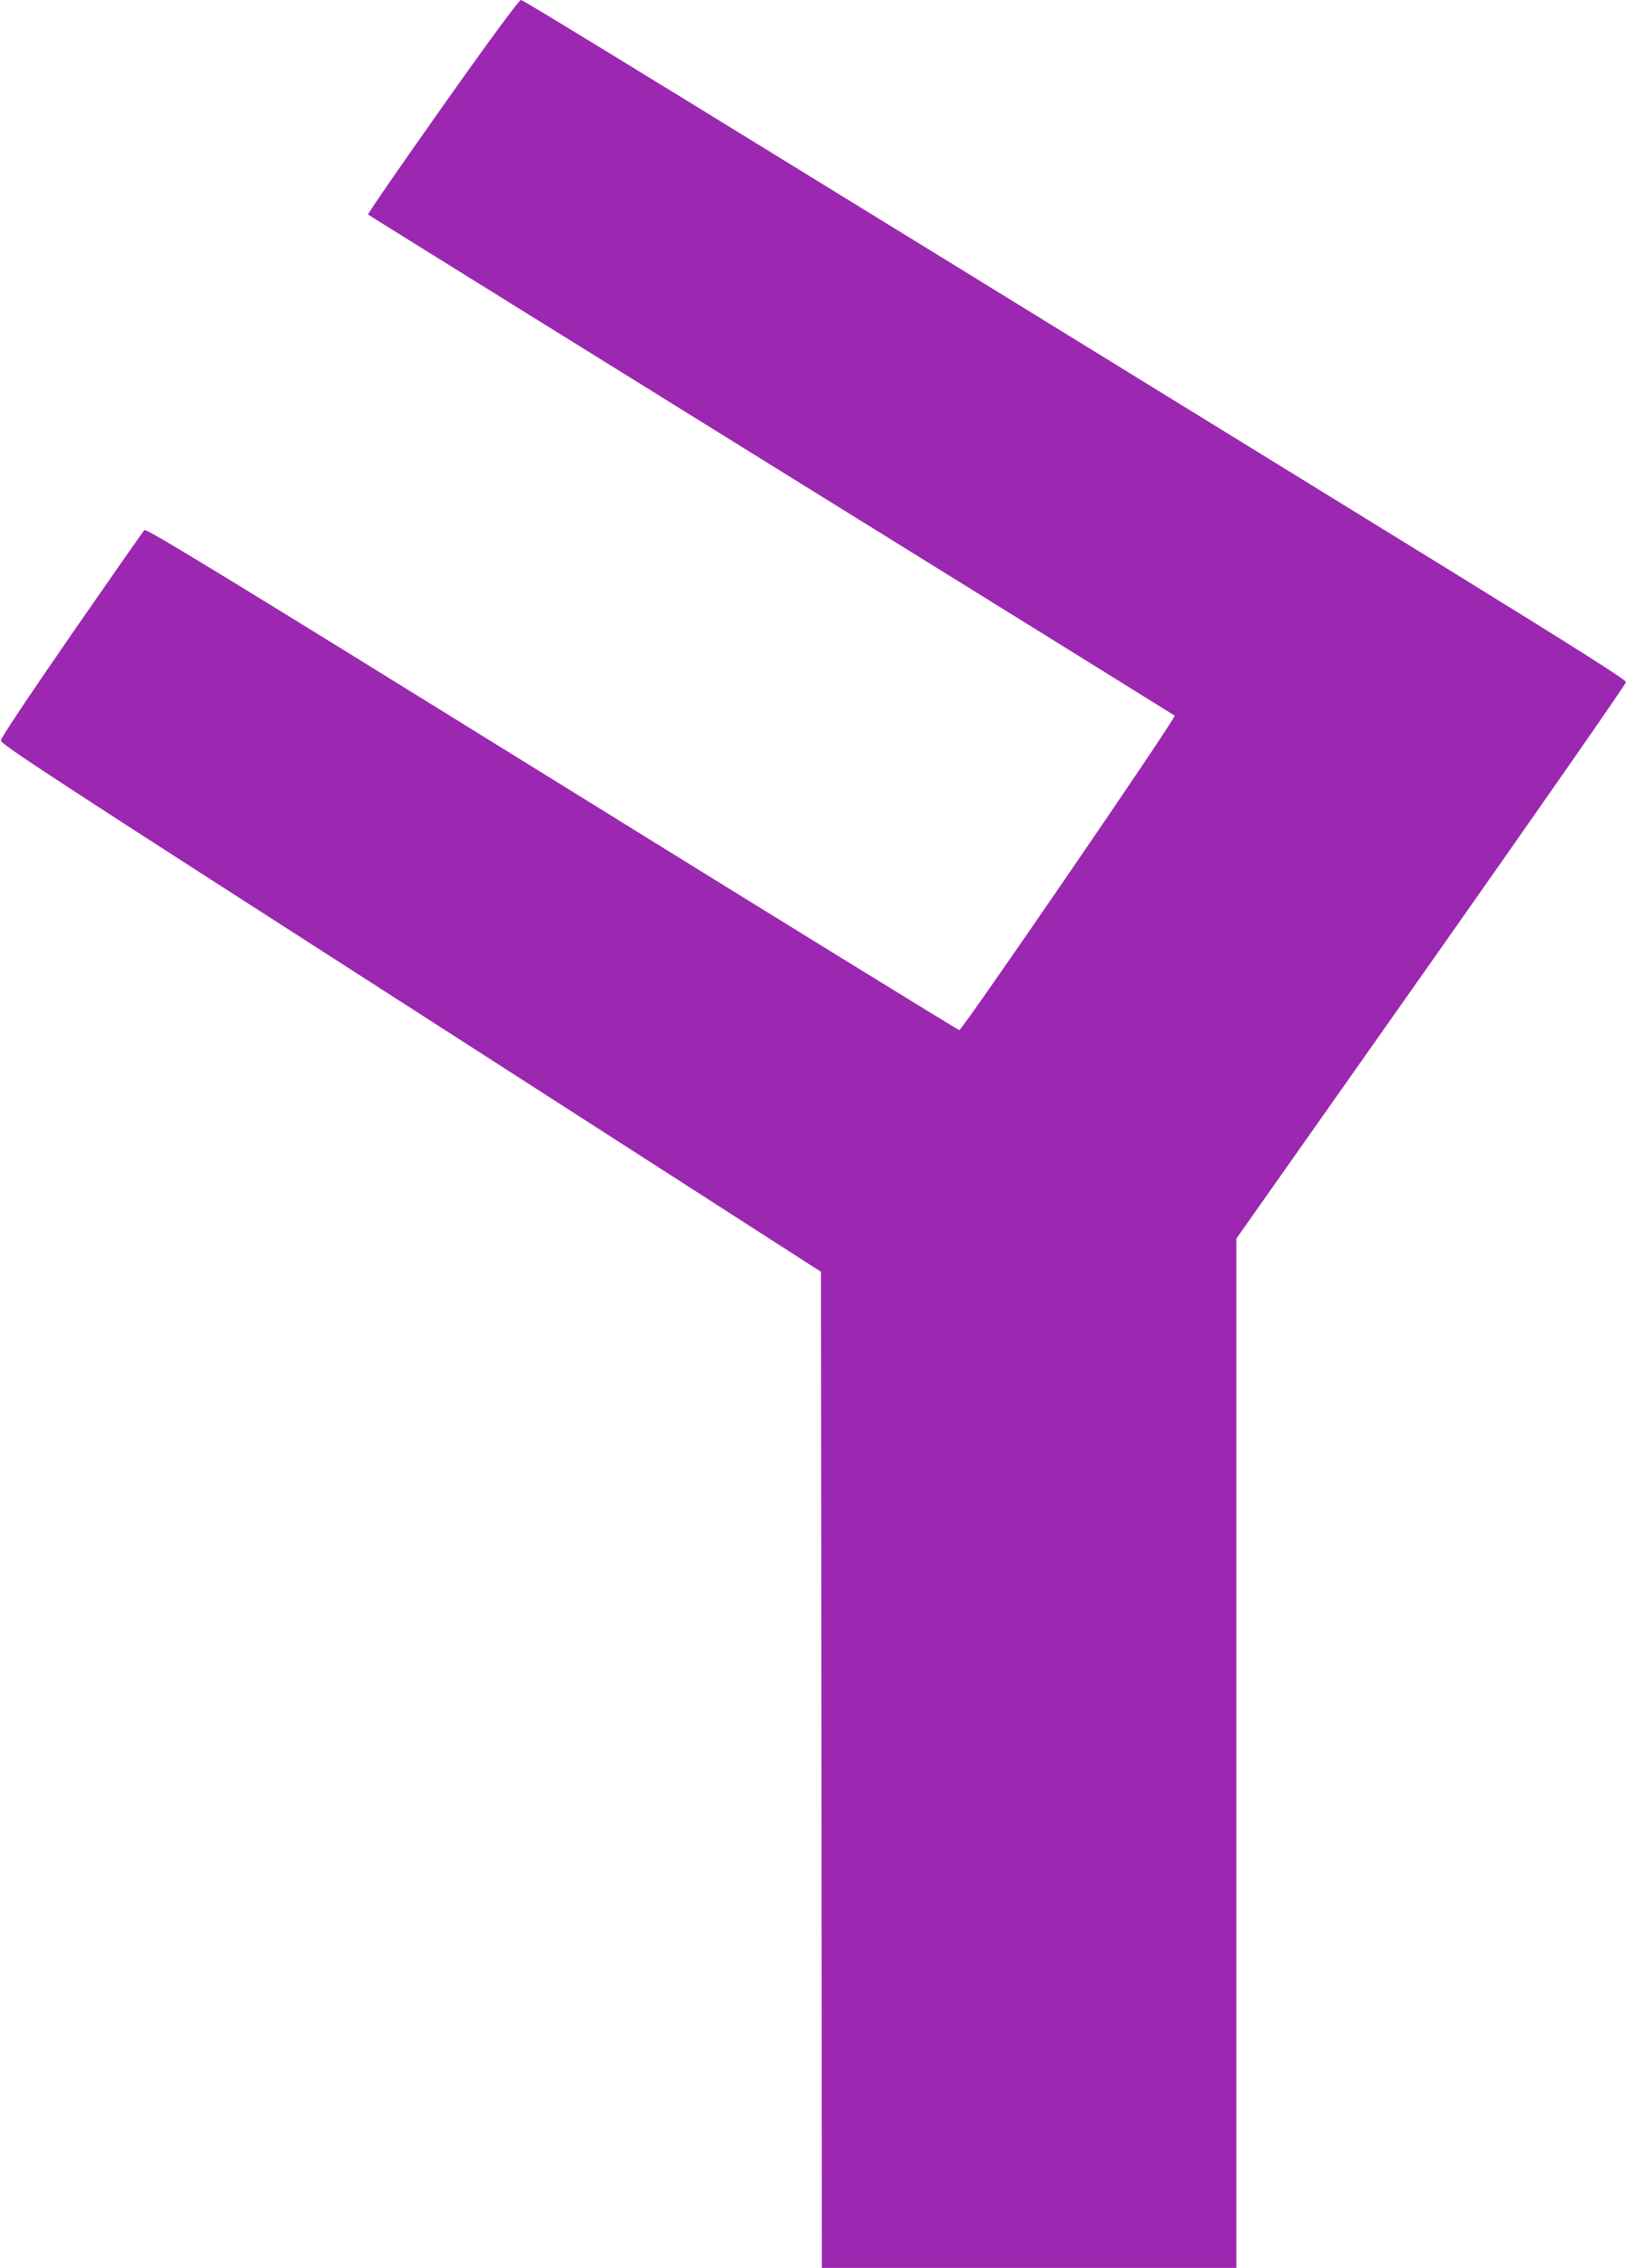 <?xml version="1.0" standalone="no"?>
<!DOCTYPE svg PUBLIC "-//W3C//DTD SVG 20010904//EN"
 "http://www.w3.org/TR/2001/REC-SVG-20010904/DTD/svg10.dtd">
<svg version="1.0" xmlns="http://www.w3.org/2000/svg"
 width="918pt" height="1280pt" viewBox="0 0 918 1280"
 preserveAspectRatio="xMidYMid meet">
<g transform="translate(0,1280) scale(0.1,-0.1)"
fill="#9c27b0" stroke="none">
<path d="M2498 12198 c-235 -332 -424 -606 -420 -609 4 -4 1029 -640 2277
-1415 1249 -774 2273 -1410 2277 -1413 11 -10 -1200 -1776 -1216 -1775 -8 1
-1044 639 -2302 1419 -1882 1166 -2289 1414 -2299 1403 -7 -7 -192 -272 -411
-588 -248 -359 -398 -584 -399 -599 0 -22 268 -197 2315 -1511 l2315 -1488 3
-2811 2 -2811 1170 0 1170 0 0 2905 0 2904 1100 1561 c605 859 1100 1570 1100
1580 0 13 -273 186 -1022 648 -4444 2737 -5202 3202 -5217 3202 -10 0 -170
-216 -443 -602z"/>
</g>
</svg>
